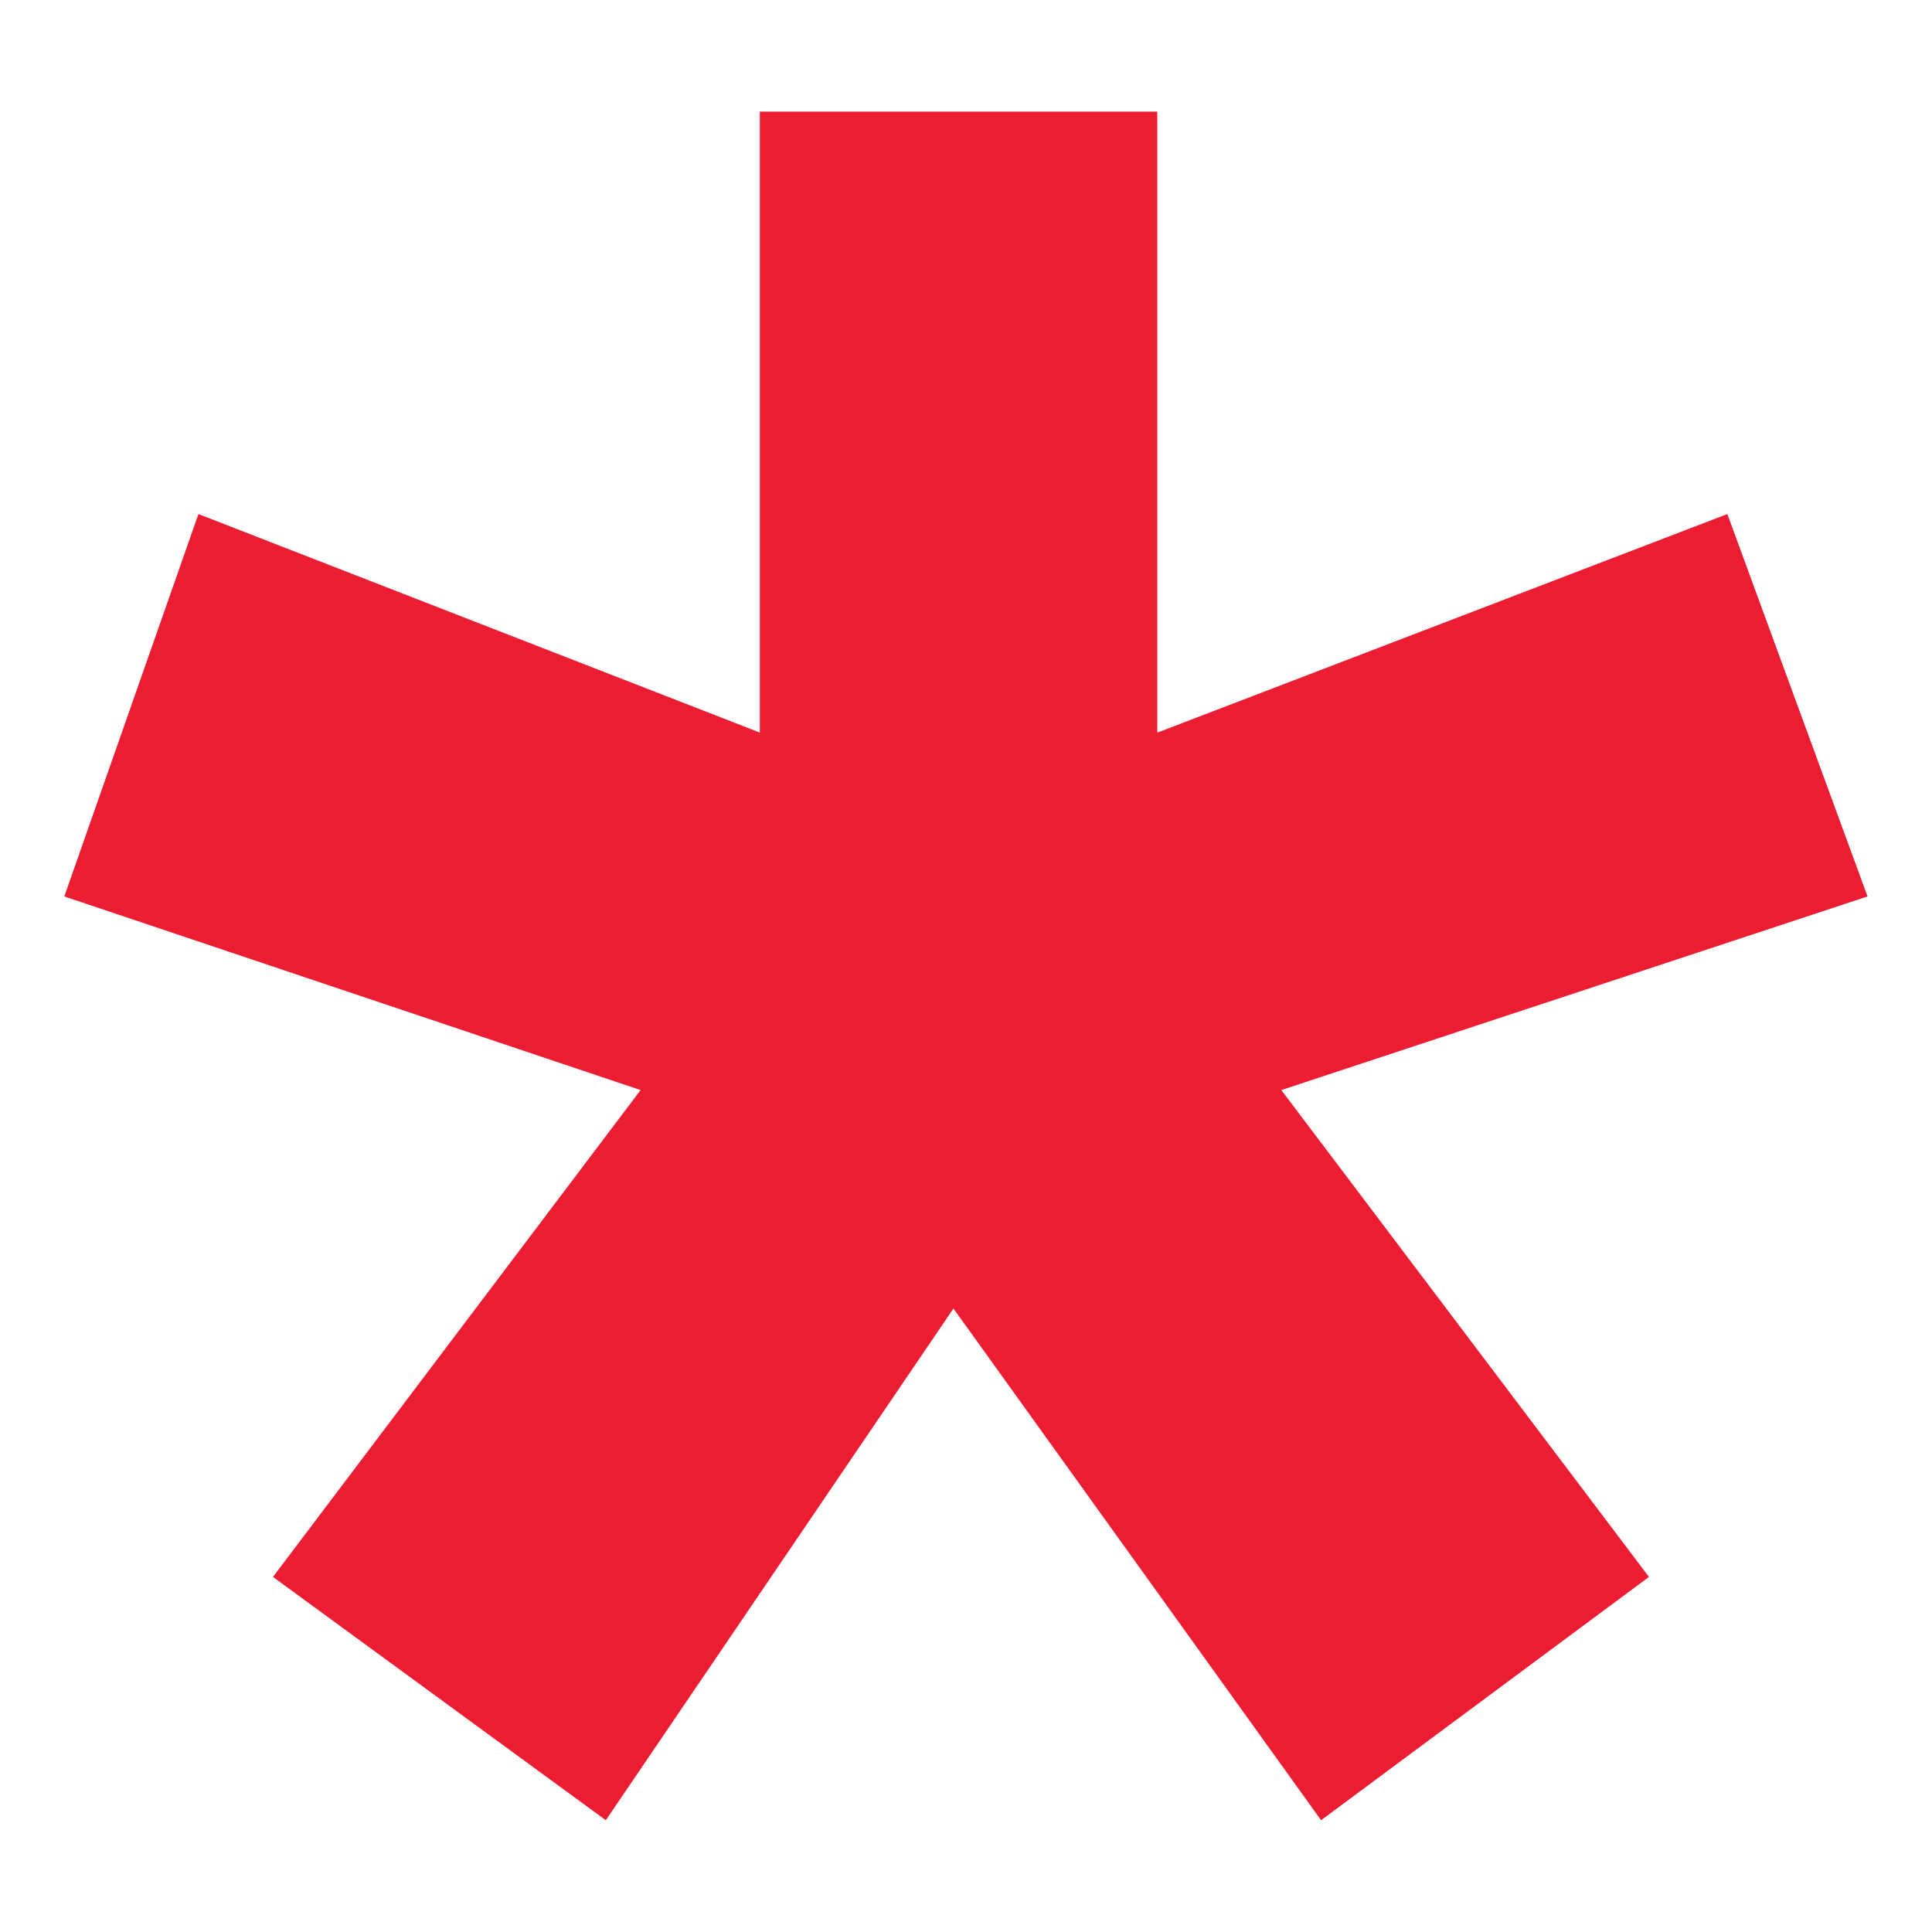 <?xml version="1.0" encoding="utf-8"?>
<!-- Generator: Adobe Illustrator 16.0.0, SVG Export Plug-In . SVG Version: 6.00 Build 0)  -->
<!DOCTYPE svg PUBLIC "-//W3C//DTD SVG 1.1//EN" "http://www.w3.org/Graphics/SVG/1.1/DTD/svg11.dtd">
<svg version="1.1" id="Layer_1" xmlns="http://www.w3.org/2000/svg" xmlns:xlink="http://www.w3.org/1999/xlink" x="0px" y="0px"
	 width="14px" height="14px" viewBox="0 0 14 14" enable-background="new 0 0 14 14" xml:space="preserve">
<polyline fill="#EC1D32" points="5.506,5.309 5.506,0.809 8.386,0.809 8.386,5.309 12.517,3.725 13.533,6.496 9.285,7.899 
	11.949,11.427 9.573,13.19 6.909,9.482 4.39,13.19 1.978,11.427 4.642,7.899 0.466,6.496 1.438,3.725 5.456,5.289 "/>
</svg>
